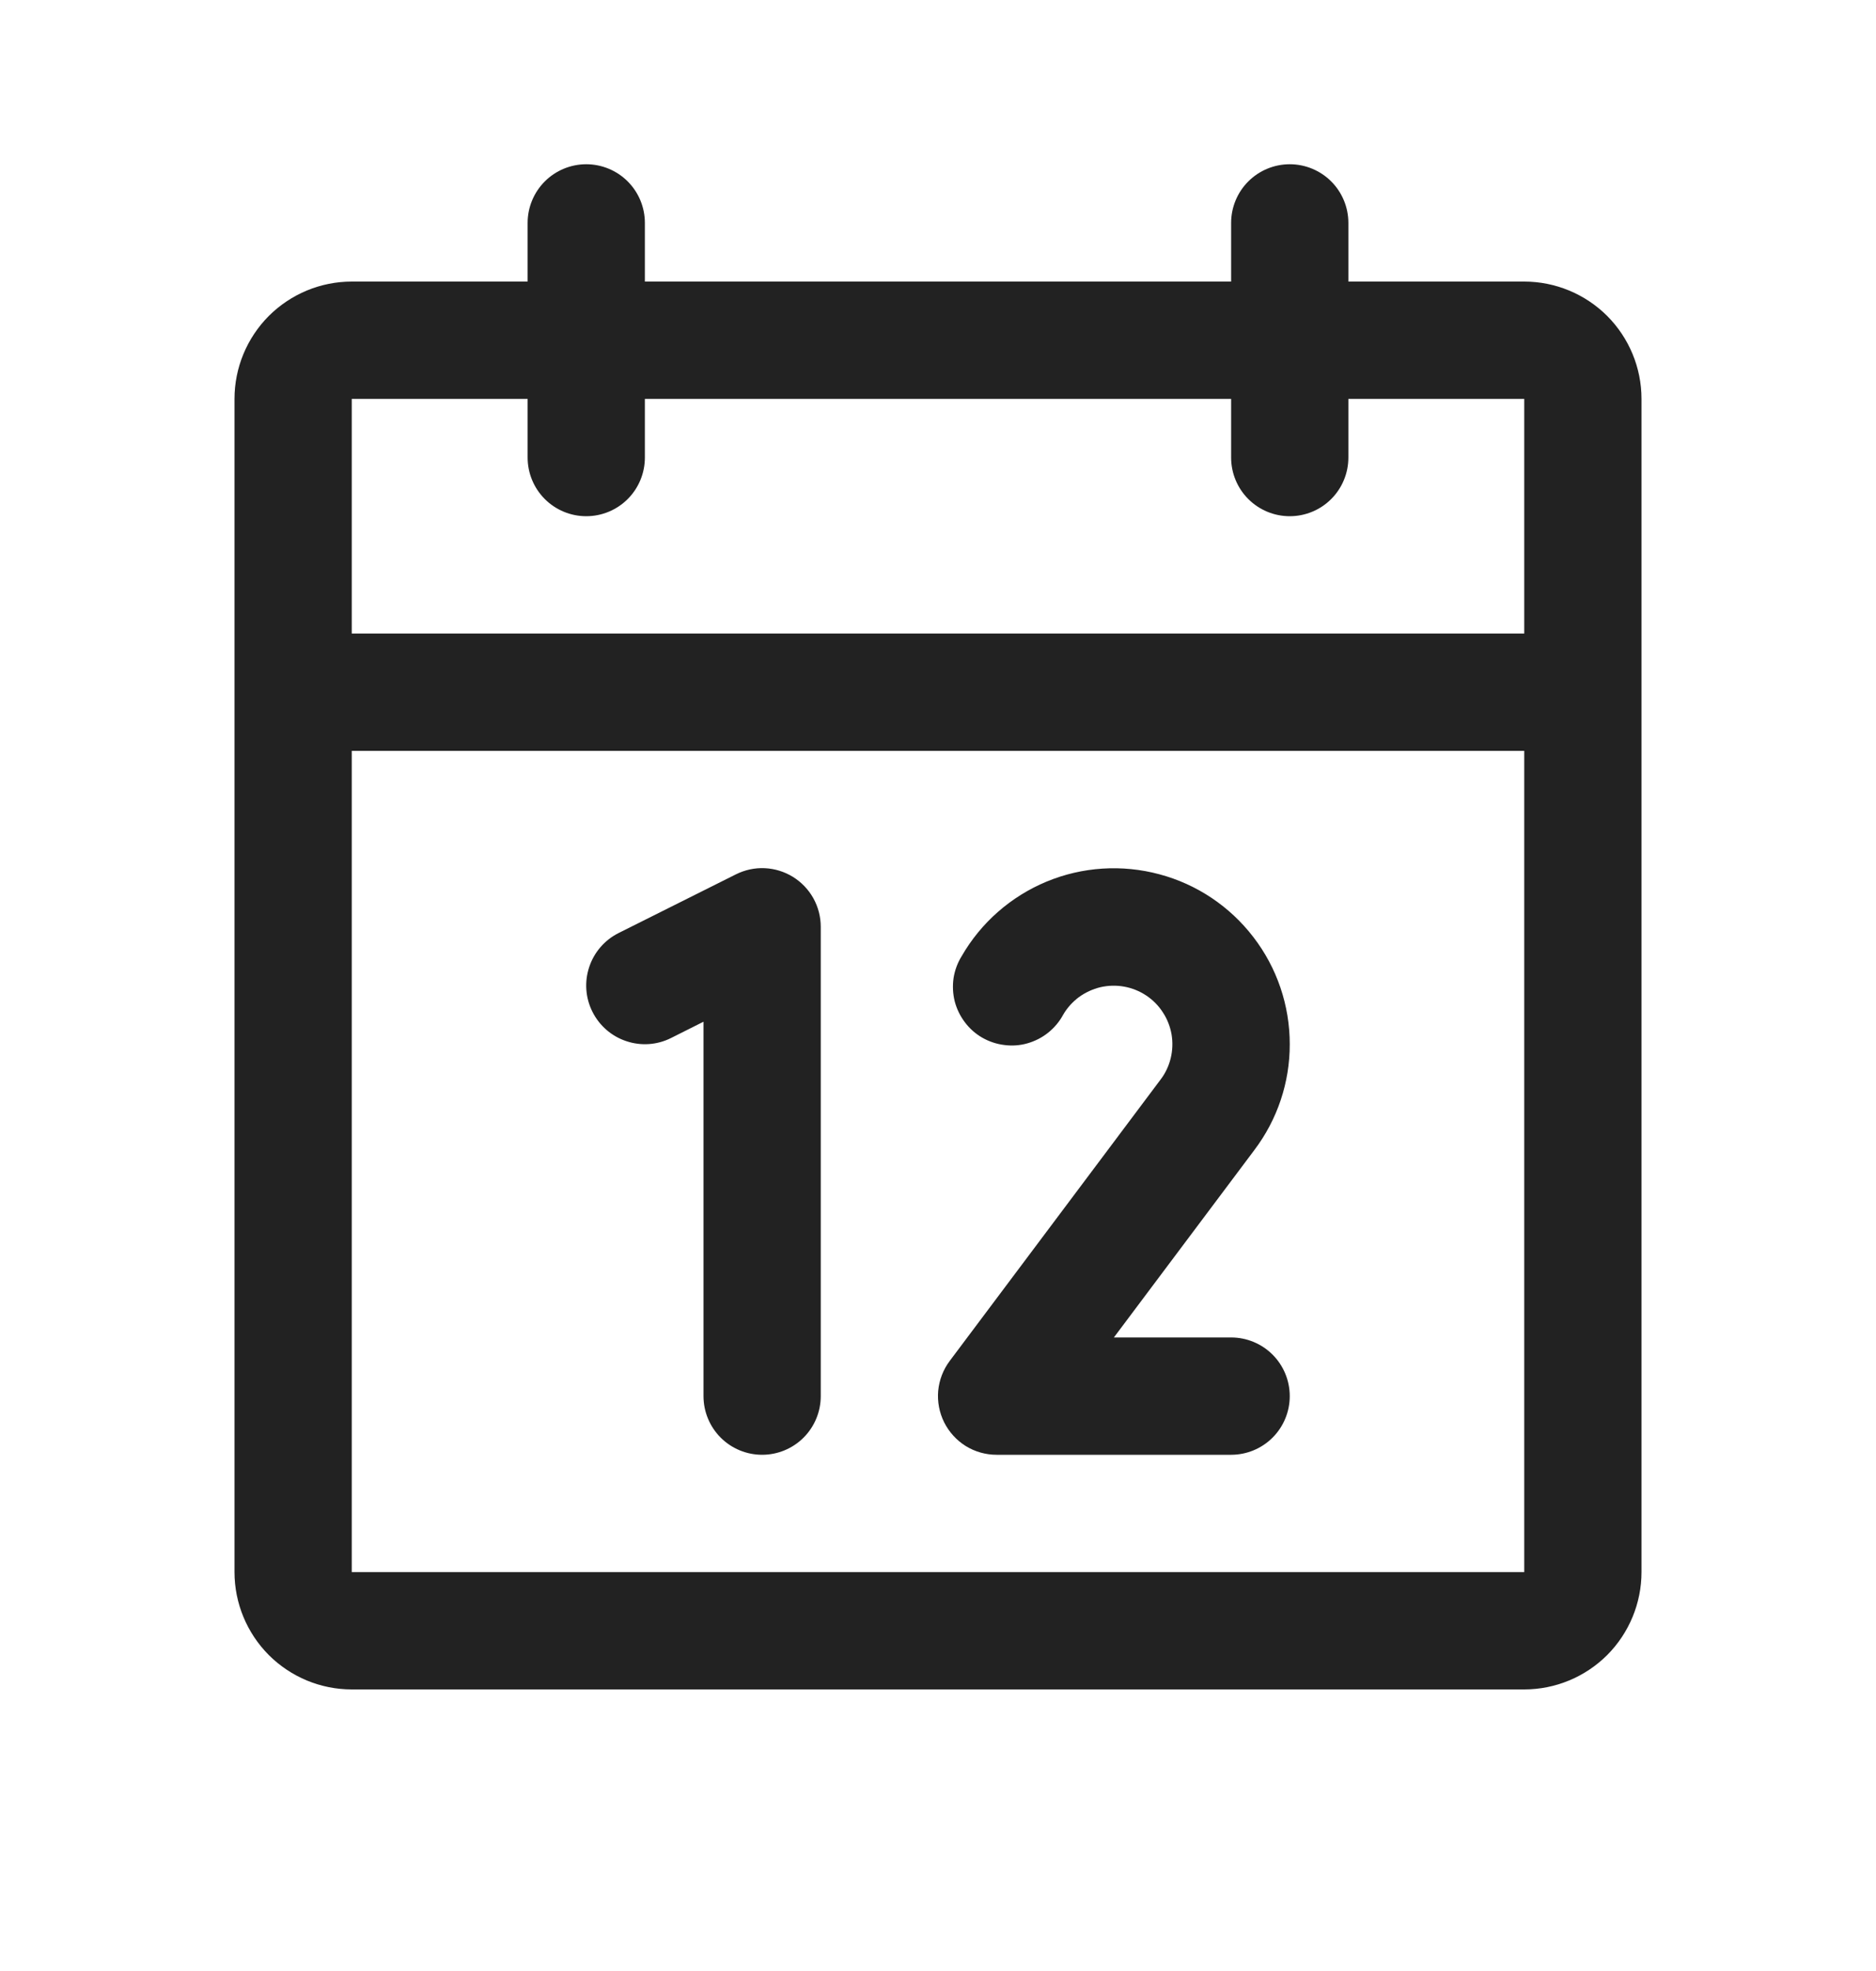<svg width="20" height="21" viewBox="0 0 20 21" fill="none" xmlns="http://www.w3.org/2000/svg">
<path d="M16.25 3H14.375V2.375C14.375 2.209 14.309 2.05 14.192 1.933C14.075 1.816 13.916 1.75 13.75 1.75C13.584 1.75 13.425 1.816 13.308 1.933C13.191 2.05 13.125 2.209 13.125 2.375V3H6.875V2.375C6.875 2.209 6.809 2.05 6.692 1.933C6.575 1.816 6.416 1.75 6.25 1.75C6.084 1.75 5.925 1.816 5.808 1.933C5.691 2.05 5.625 2.209 5.625 2.375V3H3.75C3.418 3 3.101 3.132 2.866 3.366C2.632 3.601 2.5 3.918 2.5 4.25V16.75C2.5 17.081 2.632 17.399 2.866 17.634C3.101 17.868 3.418 18 3.75 18H16.25C16.581 18 16.899 17.868 17.134 17.634C17.368 17.399 17.5 17.081 17.5 16.75V4.25C17.5 3.918 17.368 3.601 17.134 3.366C16.899 3.132 16.581 3 16.25 3ZM5.625 4.25V4.875C5.625 5.041 5.691 5.2 5.808 5.317C5.925 5.434 6.084 5.5 6.25 5.5C6.416 5.5 6.575 5.434 6.692 5.317C6.809 5.2 6.875 5.041 6.875 4.875V4.25H13.125V4.875C13.125 5.041 13.191 5.2 13.308 5.317C13.425 5.434 13.584 5.5 13.75 5.5C13.916 5.5 14.075 5.434 14.192 5.317C14.309 5.2 14.375 5.041 14.375 4.875V4.25H16.25V6.75H3.75V4.25H5.625ZM16.25 16.75H3.75V8H16.25V16.75ZM8.75 9.875V14.875C8.75 15.041 8.684 15.2 8.567 15.317C8.45 15.434 8.291 15.5 8.125 15.5C7.959 15.5 7.8 15.434 7.683 15.317C7.566 15.2 7.5 15.041 7.5 14.875V10.886L7.155 11.059C7.006 11.134 6.835 11.146 6.677 11.093C6.52 11.041 6.39 10.928 6.316 10.78C6.241 10.631 6.229 10.46 6.282 10.302C6.334 10.145 6.447 10.015 6.595 9.941L7.845 9.316C7.941 9.268 8.047 9.245 8.153 9.25C8.26 9.255 8.363 9.287 8.454 9.343C8.544 9.399 8.619 9.477 8.671 9.57C8.723 9.664 8.75 9.768 8.75 9.875ZM13.372 12.254L11.875 14.25H13.125C13.291 14.25 13.45 14.316 13.567 14.433C13.684 14.55 13.75 14.709 13.75 14.875C13.75 15.041 13.684 15.2 13.567 15.317C13.45 15.434 13.291 15.5 13.125 15.5H10.625C10.509 15.5 10.395 15.468 10.296 15.407C10.198 15.346 10.118 15.258 10.066 15.155C10.014 15.051 9.992 14.934 10.002 14.819C10.013 14.703 10.055 14.593 10.125 14.5L12.373 11.502C12.425 11.434 12.461 11.356 12.481 11.274C12.501 11.191 12.504 11.105 12.49 11.021C12.475 10.937 12.444 10.857 12.397 10.786C12.351 10.714 12.29 10.653 12.219 10.606C12.148 10.559 12.068 10.527 11.985 10.512C11.901 10.497 11.815 10.499 11.732 10.518C11.649 10.538 11.571 10.574 11.502 10.624C11.434 10.675 11.376 10.739 11.334 10.812C11.294 10.886 11.24 10.95 11.174 11.003C11.109 11.055 11.034 11.093 10.954 11.116C10.874 11.139 10.79 11.145 10.707 11.134C10.624 11.124 10.544 11.097 10.472 11.056C10.399 11.014 10.336 10.958 10.286 10.891C10.236 10.825 10.199 10.749 10.178 10.668C10.158 10.587 10.154 10.503 10.166 10.42C10.179 10.338 10.208 10.259 10.252 10.188C10.458 9.83 10.777 9.551 11.158 9.393C11.539 9.235 11.962 9.208 12.36 9.315C12.759 9.421 13.111 9.657 13.362 9.984C13.614 10.311 13.75 10.712 13.75 11.125C13.751 11.533 13.618 11.929 13.372 12.254Z" fill="#222222"/>
</svg>
